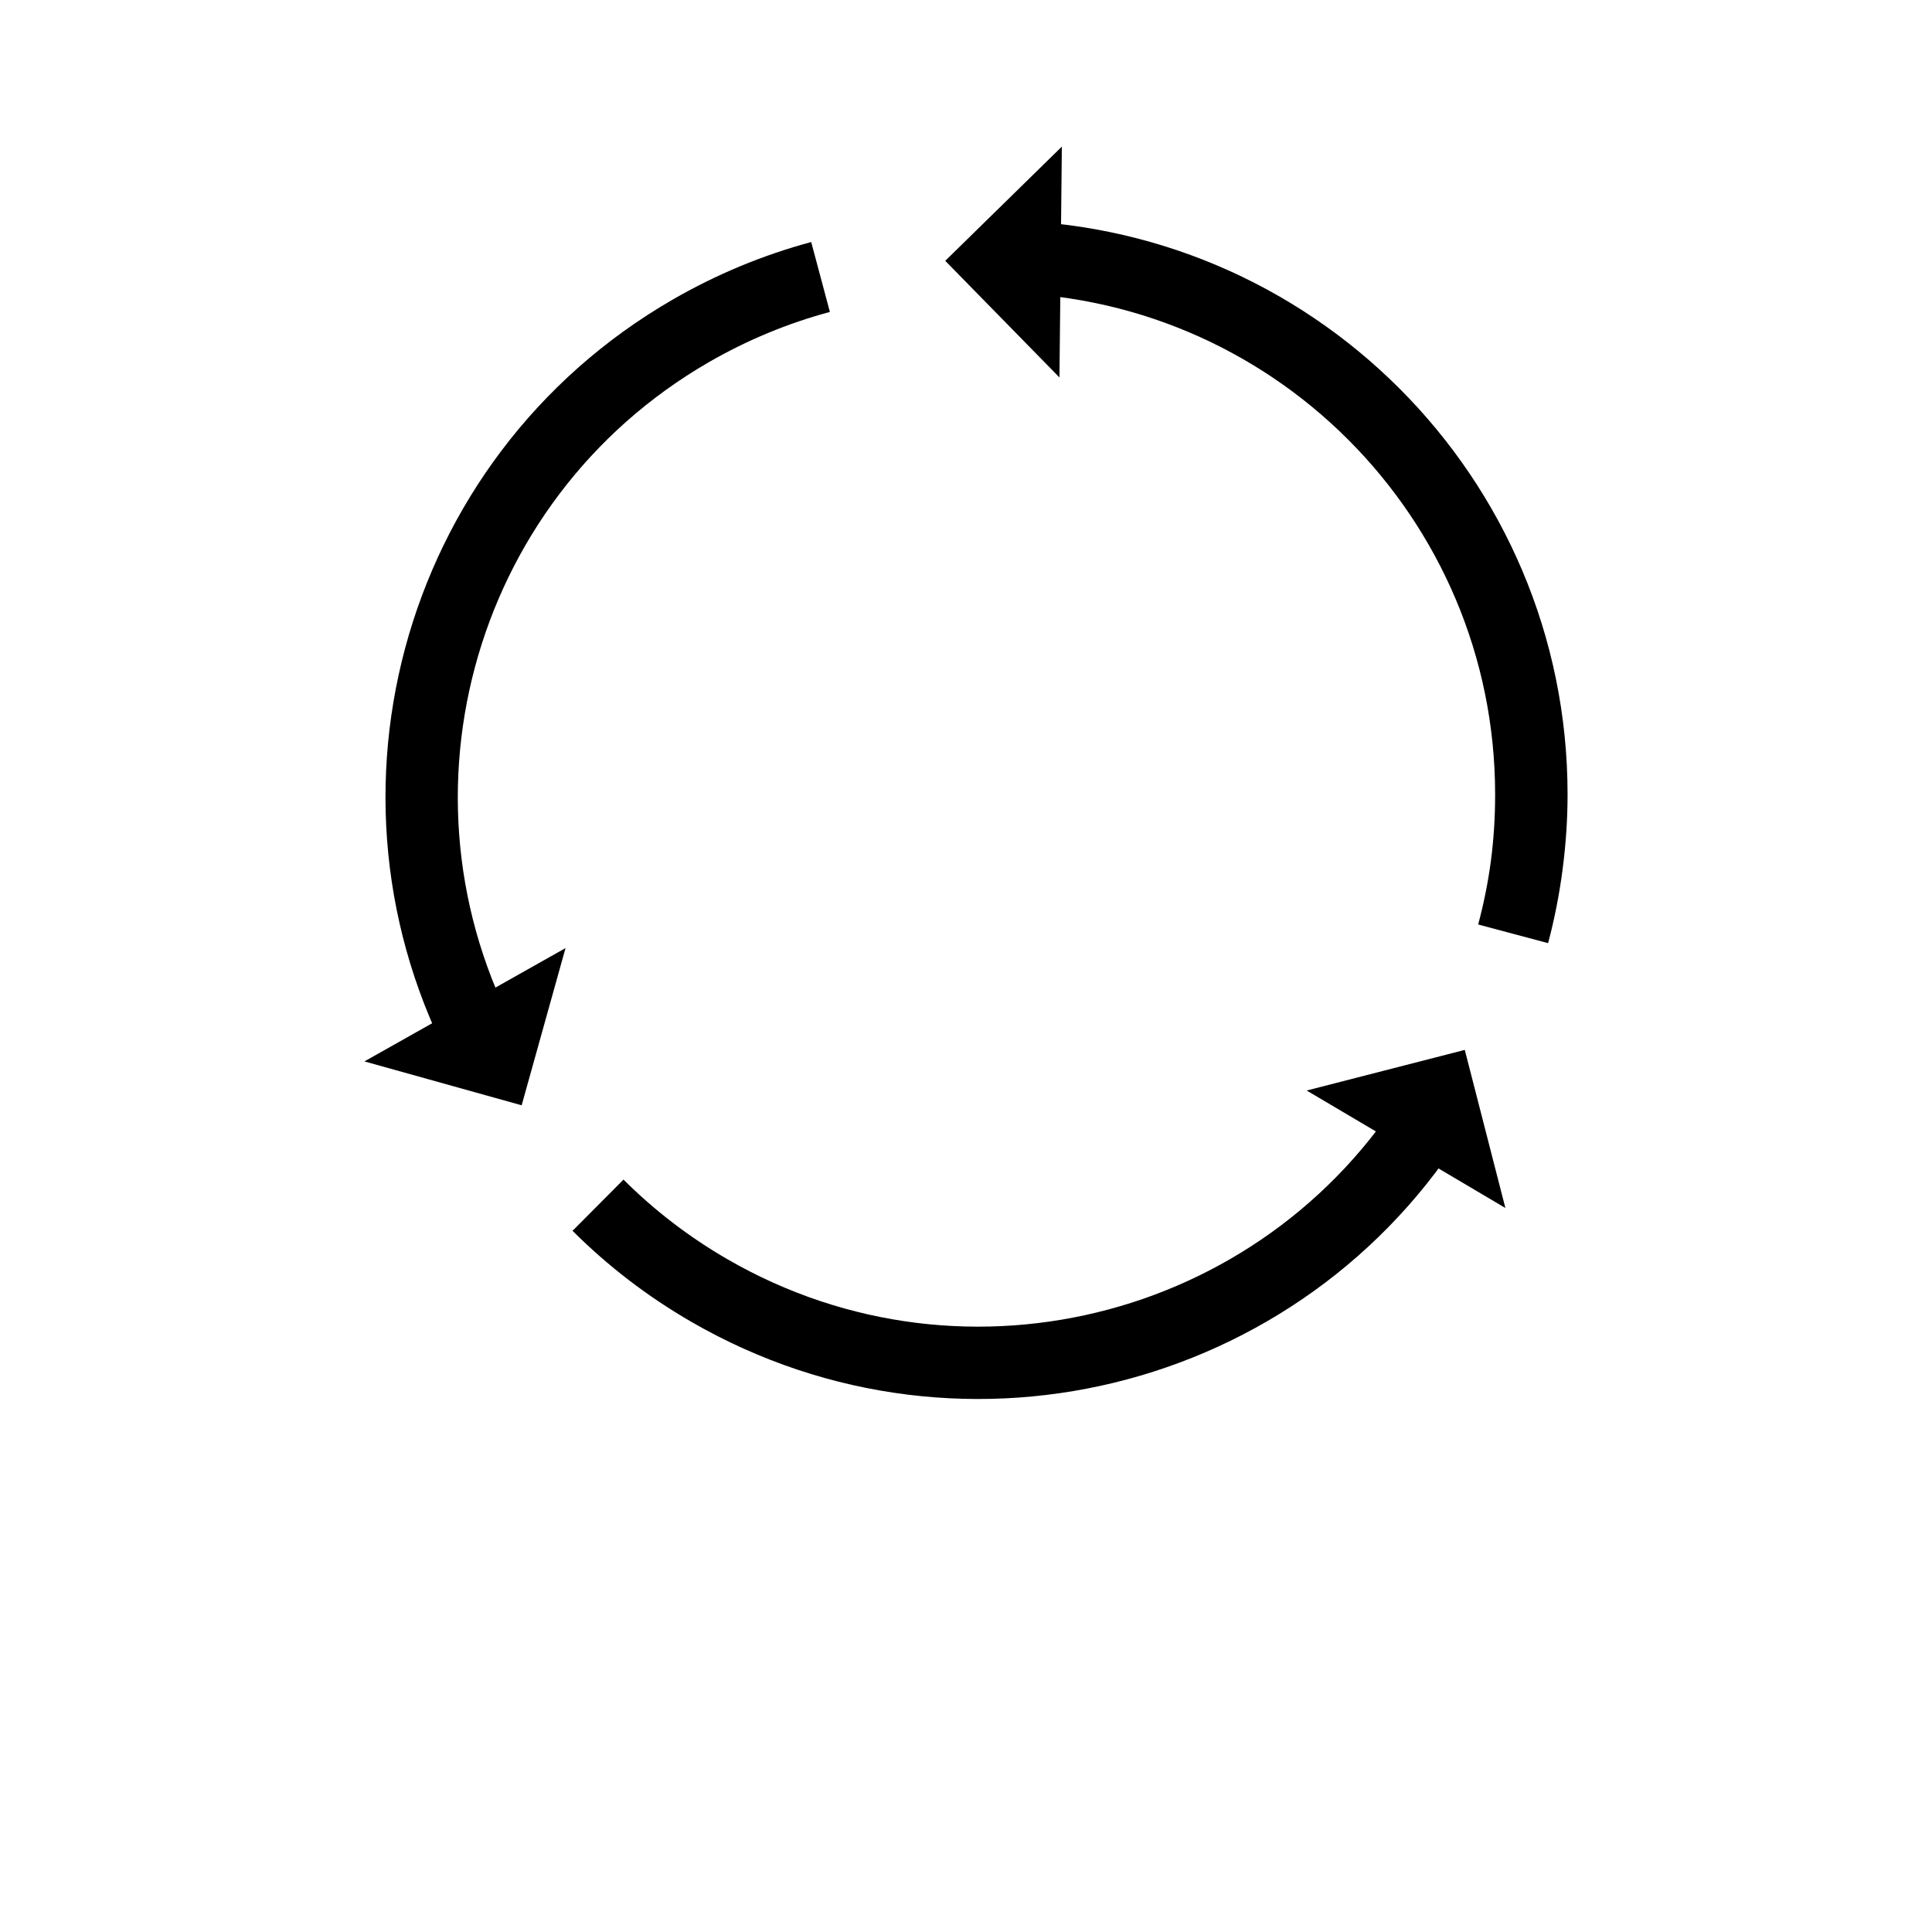 <?xml version="1.0" encoding="UTF-8"?>
<svg width="700pt" height="700pt" version="1.1" viewBox="0 0 700 700" xmlns="http://www.w3.org/2000/svg">
 <g>
  <path d="m384.73 53.117-0.867 83.637-41.383-42.254z" fill-rule="evenodd"/>
  <path d="m359.9 79.789c57.453 0 109.47 23.289 147.12 60.941 37.652 37.652 60.941 89.668 60.941 147.12 0 8.996-0.617 18.086-1.809 27.215-1.207 9.219-2.969 18.117-5.254 26.66l-25.328-6.769c2.062-7.707 3.621-15.48 4.641-23.277 0.992-7.578 1.504-15.527 1.504-23.832 0-50.207-20.352-95.66-53.25-128.56-32.898-32.902-78.355-53.25-128.56-53.25v-26.25z"/>
  <path d="m132.04 384.57 72.863-41.066-15.898 56.965z" fill-rule="evenodd"/>
  <path d="m167.59 392.69c-28.73-49.762-34.578-106.43-20.809-157.82 13.777-51.422 47.176-97.59 96.926-126.31 8.031-4.637 16.207-8.664 24.469-12.098 8.488-3.523 17.086-6.441 25.738-8.766l6.769 25.328c-7.594 2.039-15.098 4.582-22.457 7.637-7.297 3.031-14.441 6.547-21.395 10.559-43.484 25.105-72.68 65.465-84.727 110.42-12.055 44.988-6.961 94.551 18.141 138.03l-22.66 13.023z"/>
  <path d="m545.43 437.68-71.996-42.566 57.285-14.715z" fill-rule="evenodd"/>
  <path d="m534.72 402.84c-28.723 49.75-74.891 83.148-126.31 96.926-51.41 13.777-108.1 7.93-157.87-20.809-7.981-4.609-15.539-9.664-22.66-15.117-7.254-5.555-14.066-11.539-20.434-17.895l18.457-18.559c5.539 5.531 11.496 10.762 17.867 15.641 6.254 4.789 12.891 9.23 19.891 13.273 43.465 25.094 93.008 30.191 137.98 18.141 44.953-12.047 85.312-41.238 110.42-84.727l22.66 13.125z"/>
 </g>
</svg>
